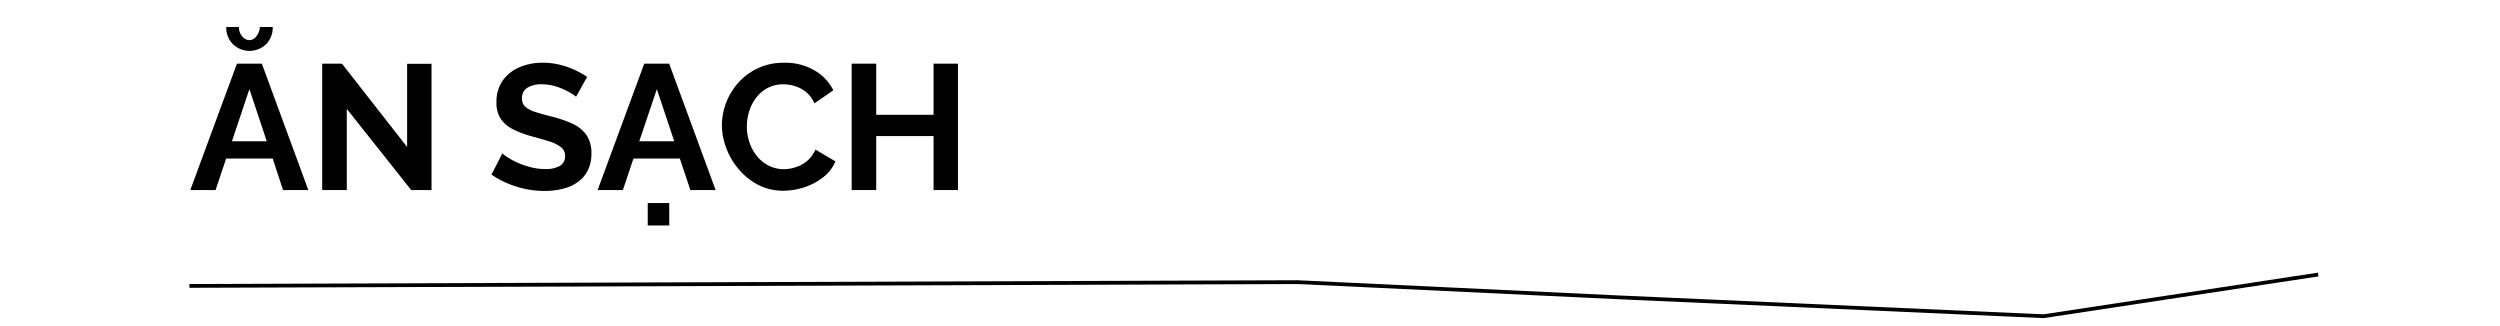 <svg xmlns="http://www.w3.org/2000/svg" viewBox="0 0 660 85.98"><defs><style>.a{fill:none;stroke:#000;stroke-miterlimit:10;}</style></defs><title>NgocKhanh</title><path class="a" d="M50,75.48l292.51-1,84.43,4,112.57,5,72.49-11"/><path d="M62.55,16.81h6.58L81.4,50.18H74.72L72,41.86H59.7l-2.79,8.32H50.24Zm3.29-6.21a2.33,2.33,0,0,0,1.83-1,4.41,4.41,0,0,0,.94-2.47H72a6.26,6.26,0,0,1-1.72,4.51,6.31,6.31,0,0,1-8.81,0,6.19,6.19,0,0,1-1.74-4.51h3.34a3.66,3.66,0,0,0,.84,2.42A2.47,2.47,0,0,0,65.84,10.6Zm4.59,26.7L65.84,23.53,61.23,37.3Z"/><path d="M91.55,28.74V50.18H85.06V16.81h5.22l17.2,22V16.85h6.44V50.18h-5.36Z"/><path d="M152.08,25.55a7.23,7.23,0,0,0-1.2-.87,19.12,19.12,0,0,0-2.11-1.11,17.12,17.12,0,0,0-2.7-.94,11.83,11.83,0,0,0-3-.37,6.83,6.83,0,0,0-4,1A3.2,3.2,0,0,0,137.8,26a2.82,2.82,0,0,0,.84,2.15,7,7,0,0,0,2.54,1.36c1.13.37,2.54.78,4.23,1.21a30,30,0,0,1,5.71,1.94,9.2,9.2,0,0,1,3.71,3,8.44,8.44,0,0,1,1.3,4.93,9.48,9.48,0,0,1-1,4.49,8.48,8.48,0,0,1-2.7,3.06,11.59,11.59,0,0,1-3.95,1.73,20.1,20.1,0,0,1-4.73.54,24.07,24.07,0,0,1-5-.52A24.69,24.69,0,0,1,134,48.41a23.21,23.21,0,0,1-4.25-2.32l2.87-5.6a9,9,0,0,0,1.5,1.11A20.45,20.45,0,0,0,136.76,43a21.06,21.06,0,0,0,3.39,1.15,14.52,14.52,0,0,0,3.71.47,7.32,7.32,0,0,0,4-.86,2.82,2.82,0,0,0,1.32-2.53,2.86,2.86,0,0,0-1.06-2.36,9.18,9.18,0,0,0-3-1.5c-1.29-.42-2.81-.87-4.56-1.33a26.34,26.34,0,0,1-5.29-2,8.29,8.29,0,0,1-3.15-2.78A7.73,7.73,0,0,1,131.07,27a9.61,9.61,0,0,1,1.65-5.73,10.29,10.29,0,0,1,4.42-3.52,15.51,15.51,0,0,1,6.15-1.19,18.27,18.27,0,0,1,4.45.52,21.82,21.82,0,0,1,3.92,1.36A23.61,23.61,0,0,1,155,20.28Z"/><path d="M170.08,16.81h6.58l12.27,33.37h-6.67l-2.78-8.32H167.23l-2.79,8.32h-6.67ZM178,37.3l-4.59-13.77L168.76,37.3Zm-7,22.23V53.61h5.68v5.92Z"/><path d="M190.58,33.21a17,17,0,0,1,4.34-11.37A15.77,15.77,0,0,1,207,16.57a15.21,15.21,0,0,1,8,2,12.54,12.54,0,0,1,5,5.27L215,27.29a7.73,7.73,0,0,0-2.21-3,8.89,8.89,0,0,0-2.94-1.56,10.7,10.7,0,0,0-3-.47,8.76,8.76,0,0,0-4.26,1,9.26,9.26,0,0,0-3,2.59,11.35,11.35,0,0,0-1.81,3.57,13.33,13.33,0,0,0-.61,4,12.78,12.78,0,0,0,.7,4.21,11.69,11.69,0,0,0,2,3.62,9.48,9.48,0,0,0,3.1,2.49,8.69,8.69,0,0,0,4,.92,9.88,9.88,0,0,0,3.1-.52,8.6,8.6,0,0,0,3-1.65,8.11,8.11,0,0,0,2.21-3l5.27,3.11a10.32,10.32,0,0,1-3.27,4.23,16.29,16.29,0,0,1-5,2.63,17.8,17.8,0,0,1-5.48.89,14.23,14.23,0,0,1-6.51-1.48,16.91,16.91,0,0,1-5.1-4,18.56,18.56,0,0,1-3.36-5.54A17.26,17.26,0,0,1,190.58,33.21Z"/><path d="M252.9,16.81V50.18h-6.44V35.93H231.32V50.18h-6.48V16.81h6.48V30.3h15.14V16.81Z"/></svg>